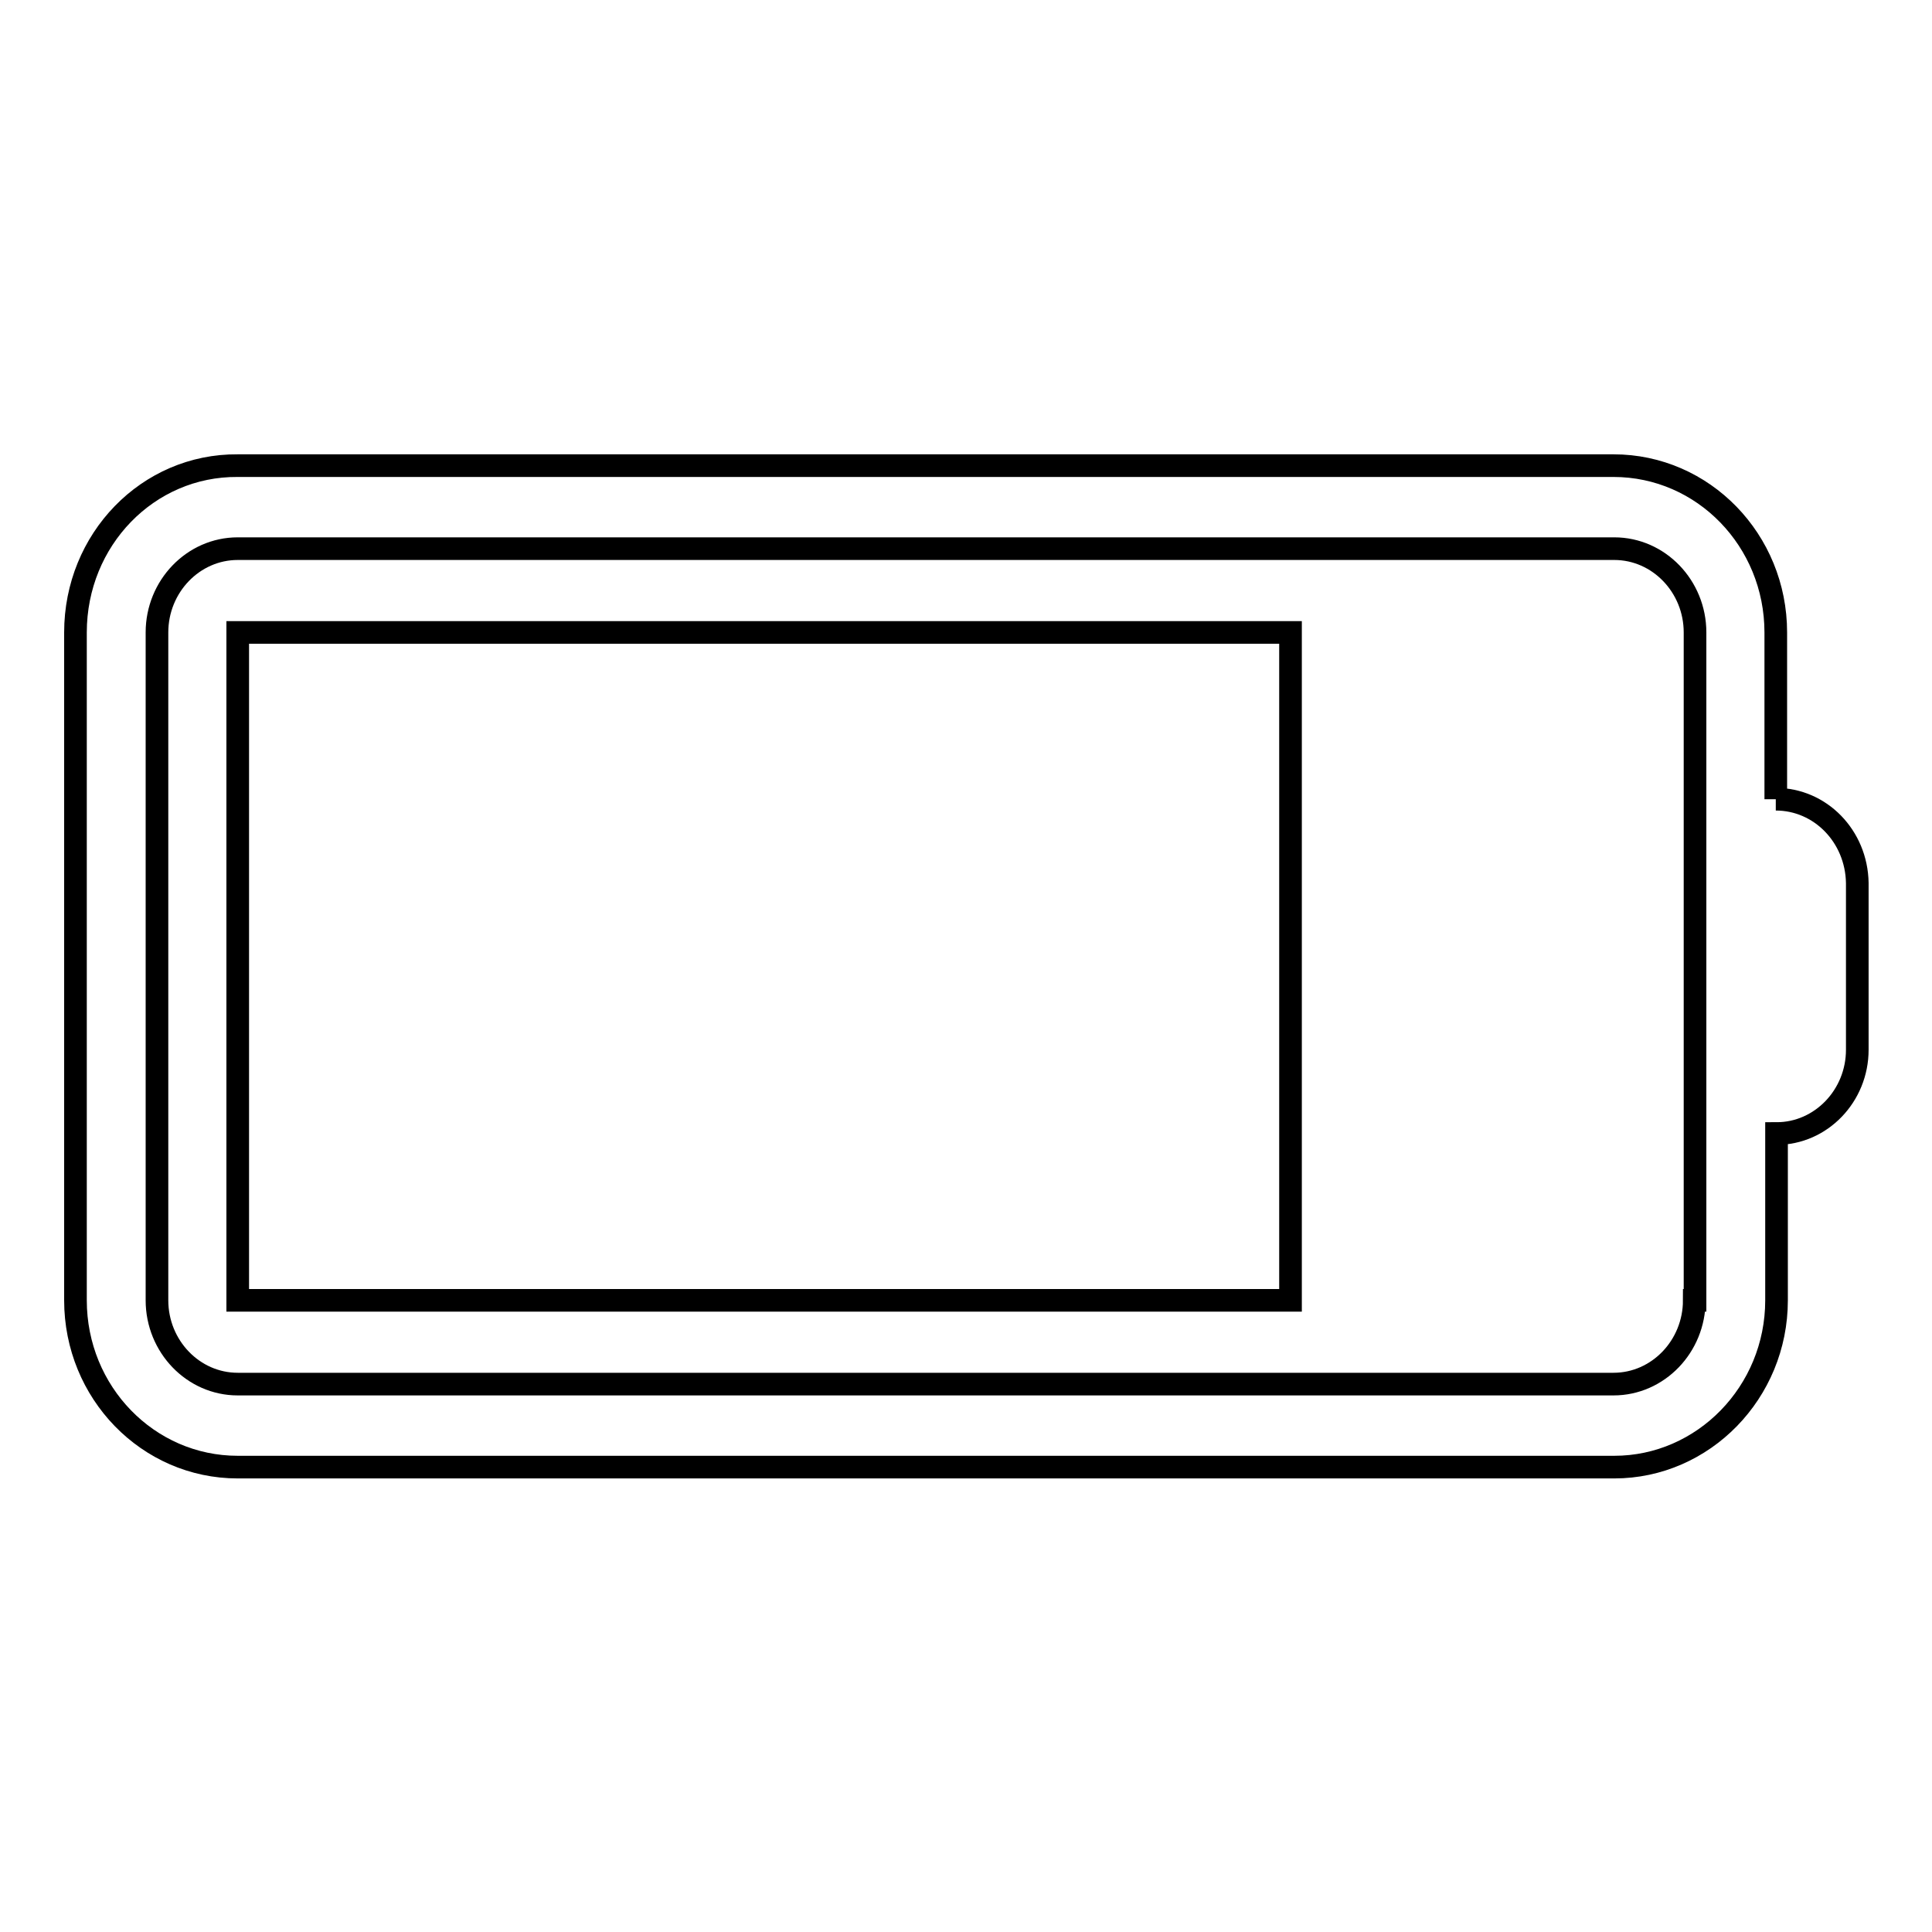 <?xml version="1.0" encoding="utf-8"?>
<!-- Svg Vector Icons : http://www.onlinewebfonts.com/icon -->
<!DOCTYPE svg PUBLIC "-//W3C//DTD SVG 1.1//EN" "http://www.w3.org/Graphics/SVG/1.1/DTD/svg11.dtd">
<svg version="1.1" xmlns="http://www.w3.org/2000/svg" xmlns:xlink="http://www.w3.org/1999/xlink" x="0px" y="0px" viewBox="0 0 256 256" enable-background="new 0 0 256 256" xml:space="preserve">
<g><g><path stroke-width="3" fill-opacity="0" stroke="#000000"  d="M235.3,105.9V83.8c0-12.2-9.6-22.1-21.5-22.1H31.5C19.6,61.6,10,71.5,10,83.8v88.5c0,12.2,9.6,22.1,21.5,22.1h182.4c11.8,0,21.5-9.9,21.5-22.1v-22.1c5.9,0,10.7-5,10.7-11.1v-22.1C246,110.8,241.2,105.9,235.3,105.9 M224.5,172.3c0,6.1-4.8,11.1-10.7,11.1H31.5c-5.9,0-10.7-5-10.7-11.1V83.8c0-6.1,4.8-11.1,10.7-11.1h182.4c5.9,0,10.7,5,10.7,11.1V172.3L224.5,172.3z M31.5,172.3h139.5V83.8H31.5V172.3L31.5,172.3z"/></g></g>
</svg>